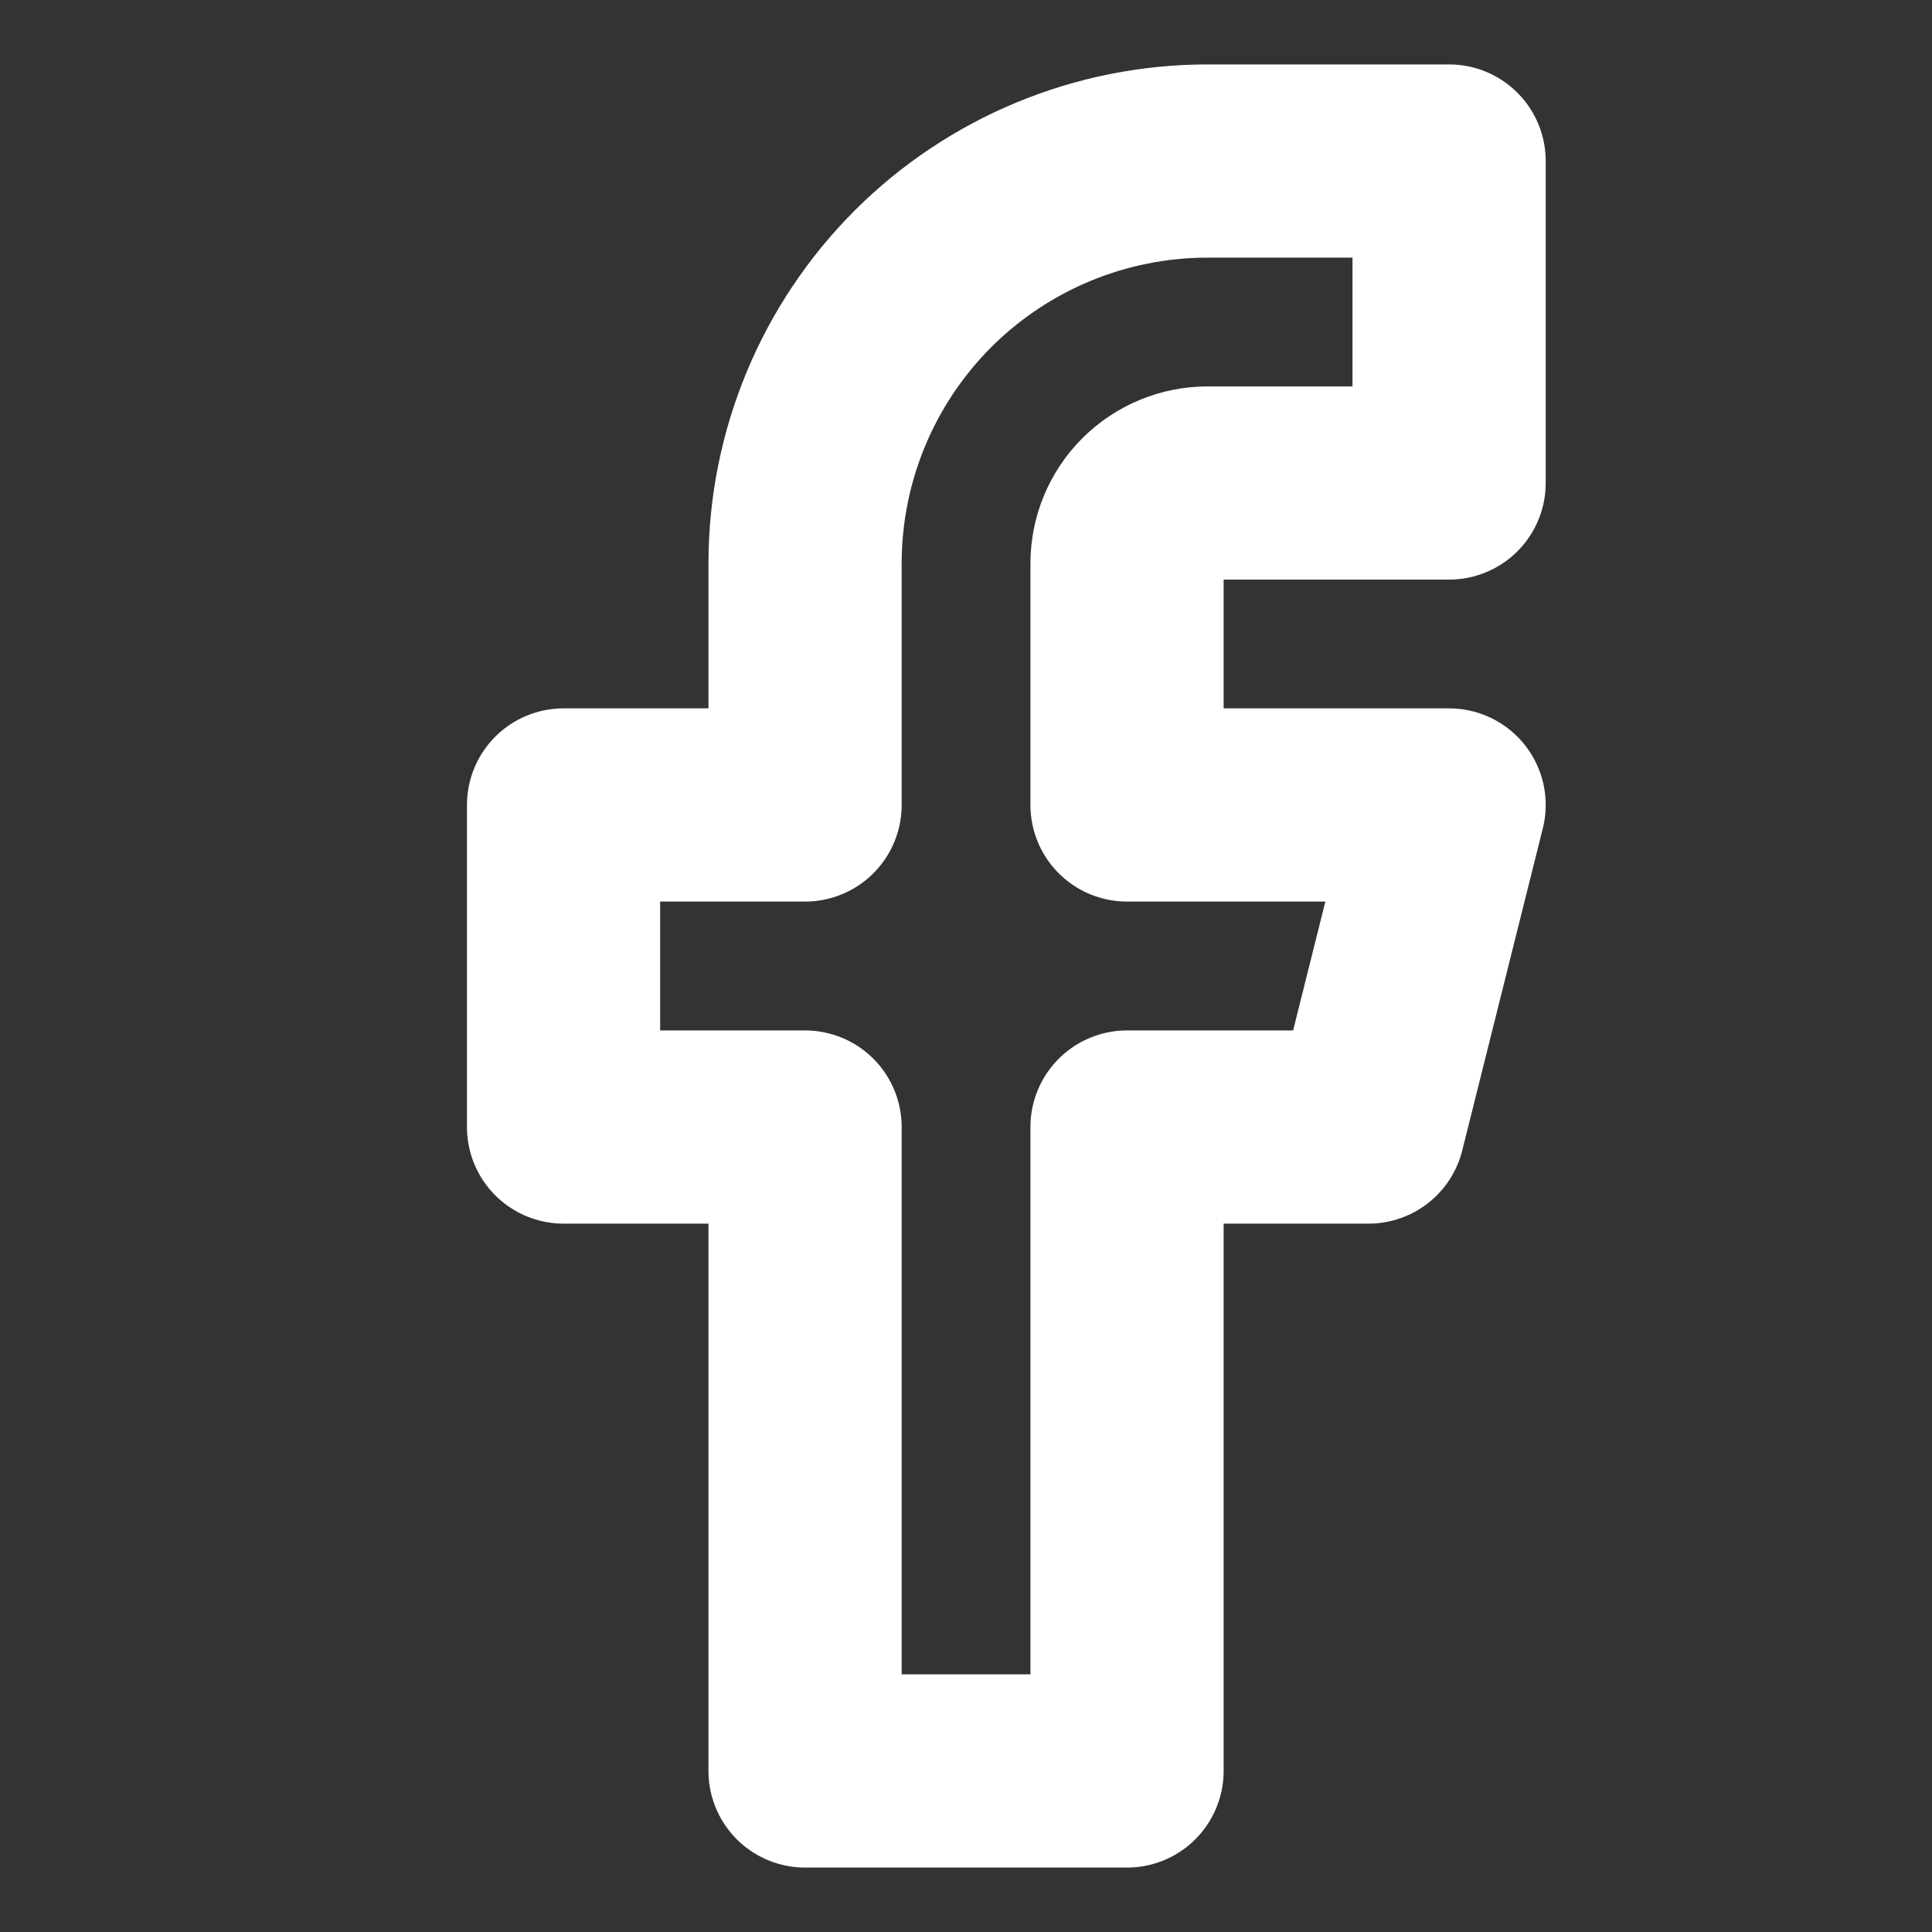 <svg width="20" height="20" viewBox="0 0 20 20" fill="none" xmlns="http://www.w3.org/2000/svg">
<rect x="0" y="0" width="20" height="20" fill="#333333" stroke="none"/>
<path d="M15.001 1.667H12.501C11.396 1.667 10.336 2.106 9.554 2.887C8.773 3.669 8.334 4.728 8.334 5.833V8.333H5.834V11.667H8.334V18.333H11.667V11.667H14.167L15.001 8.333H11.667V5.833C11.667 5.612 11.755 5.4 11.911 5.244C12.068 5.088 12.28 5 12.501 5H15.001V1.667Z" stroke="white" stroke-width="2" stroke-linecap="round" stroke-linejoin="round"/>
</svg>
